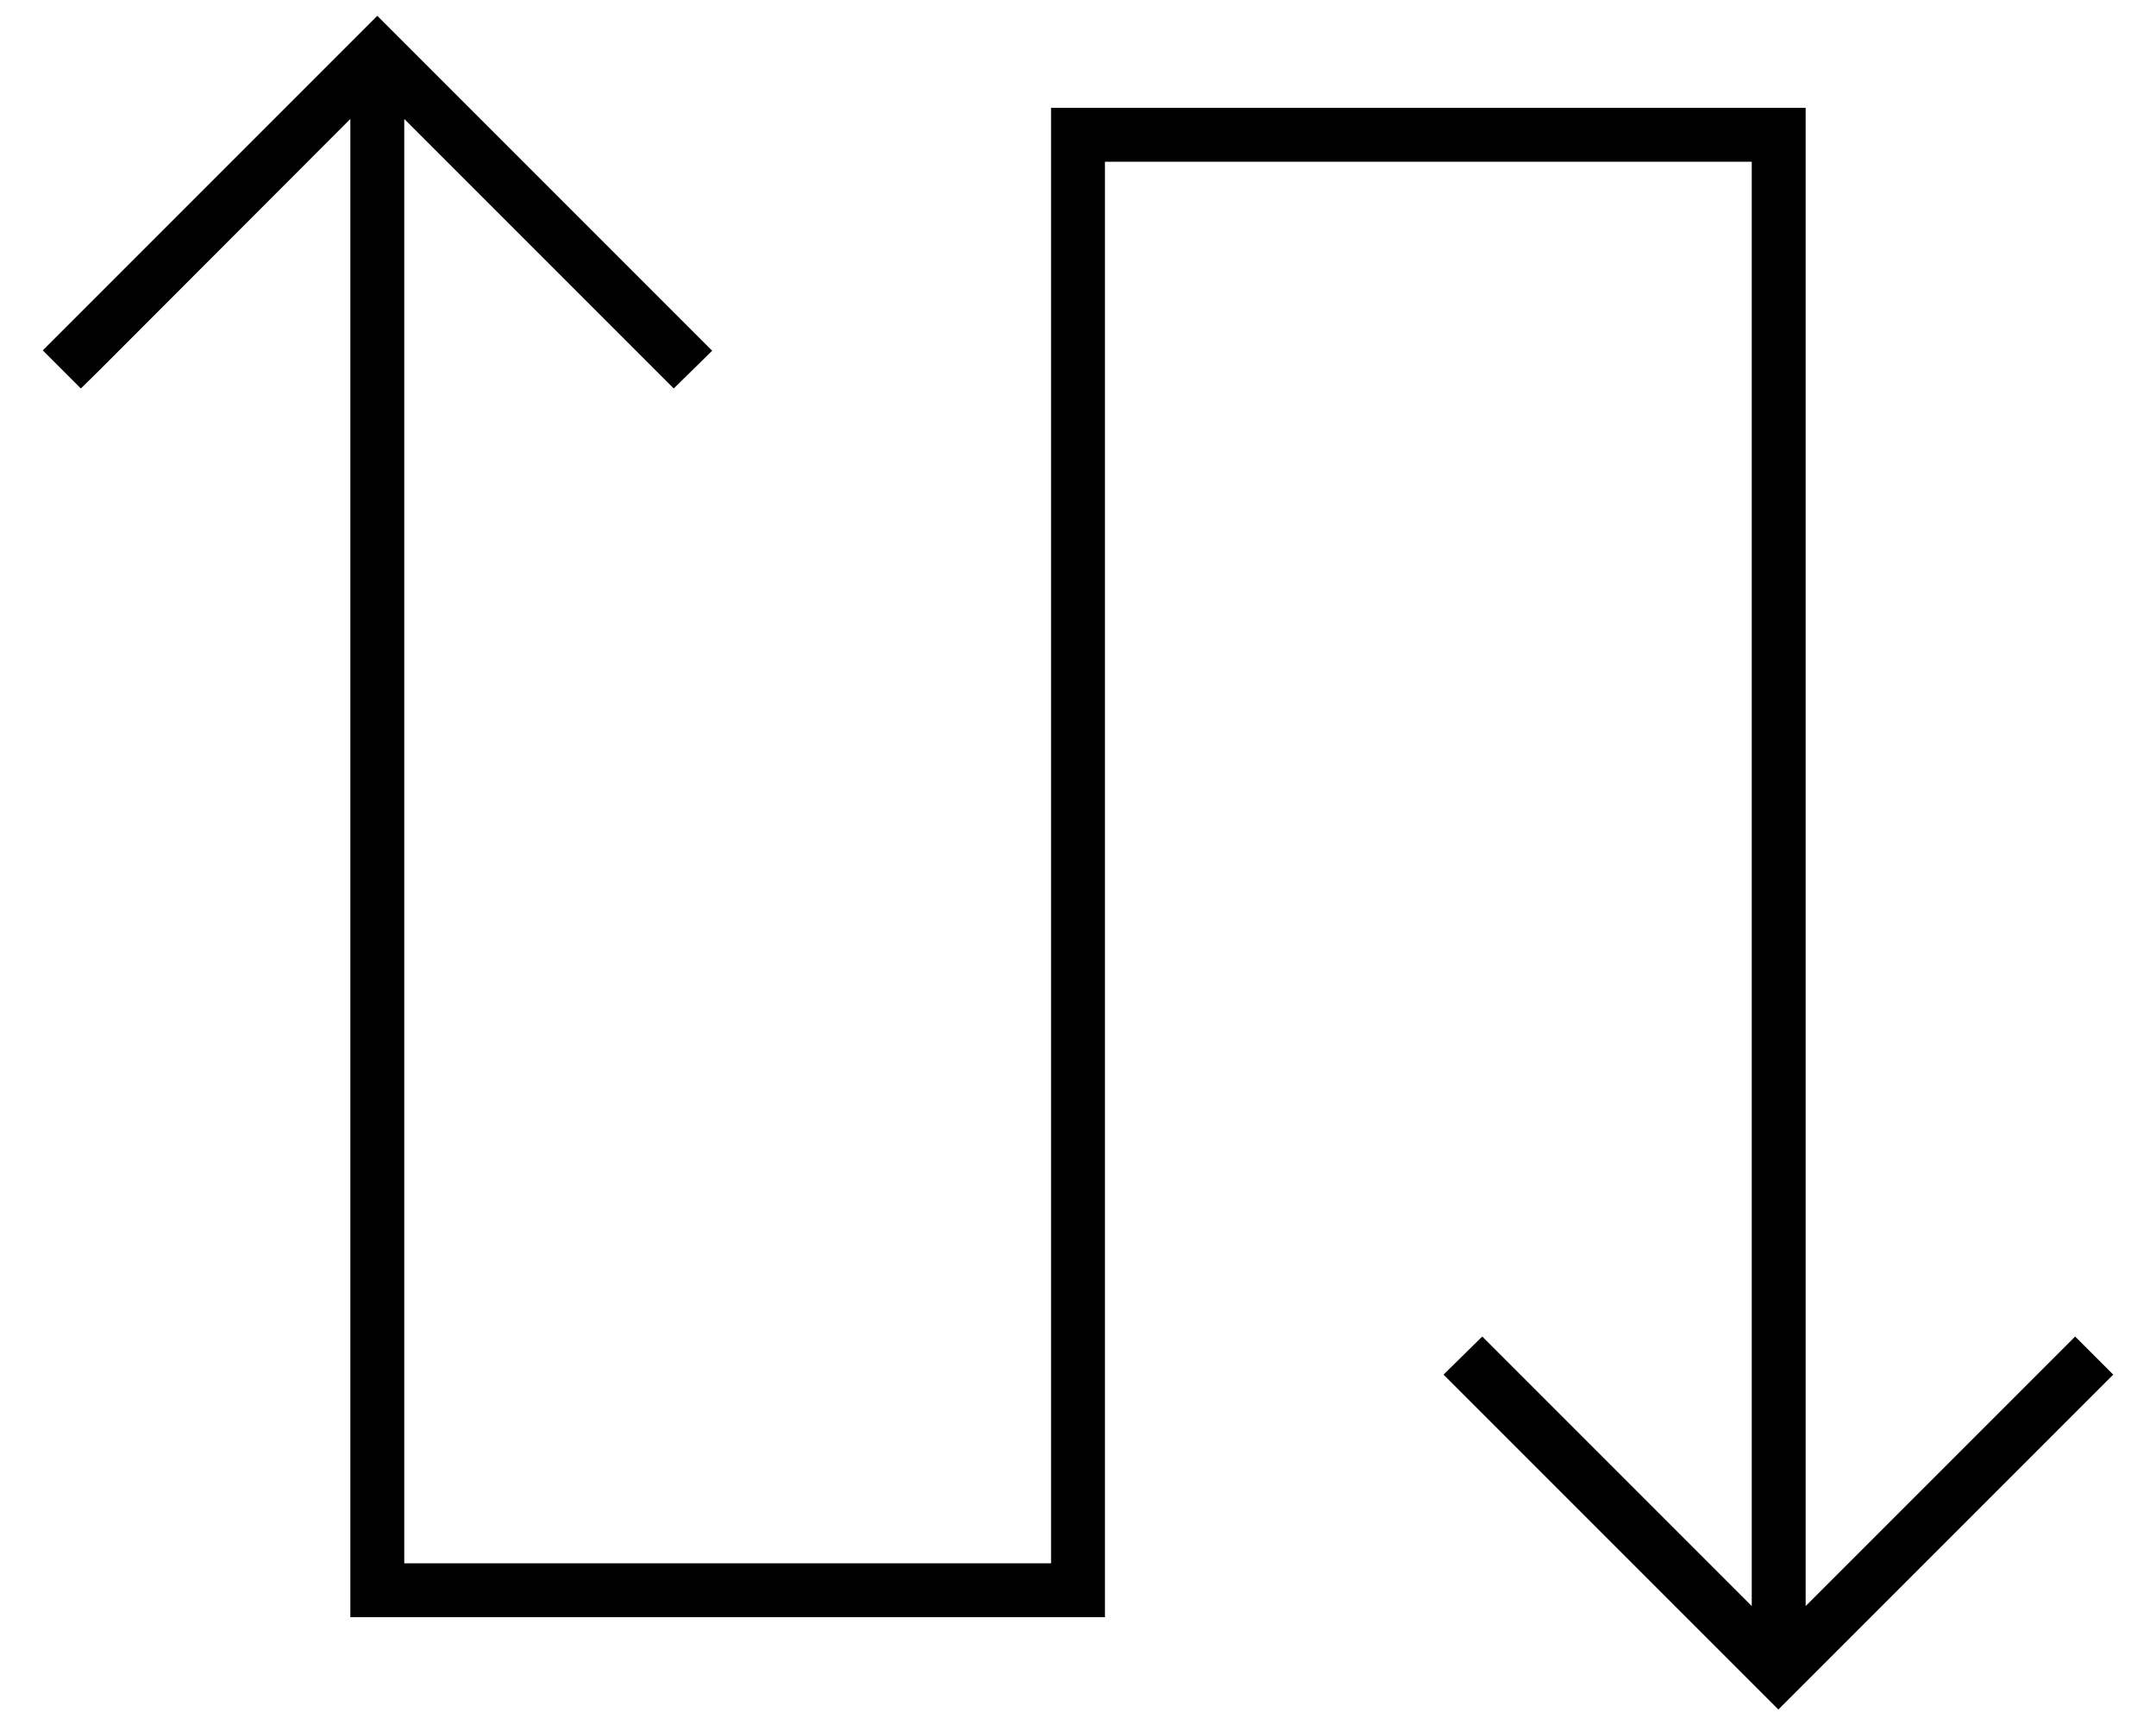 <svg xmlns="http://www.w3.org/2000/svg" viewBox="0 0 640 512"><!--! Font Awesome Pro 6.5.1 by @fontawesome - https://fontawesome.com License - https://fontawesome.com/license (Commercial License) Copyright 2023 Fonticons, Inc. --><path d="M112 4.7l5.7 5.7 88 88 5.7 5.7L200 115.3l-5.7-5.7L120 35.3 120 464H312V40 32h8l208 0h8v8l0 436.7 74.3-74.3 5.7-5.7L627.3 408l-5.7 5.7-88 88-5.7 5.7-5.7-5.7-88-88-5.7-5.7L440 396.7l5.7 5.7L520 476.7V48L328 48V472v8h-8H112h-8v-8l0-436.7L29.7 109.7 24 115.3 12.7 104l5.7-5.7 88-88L112 4.7z"/></svg>